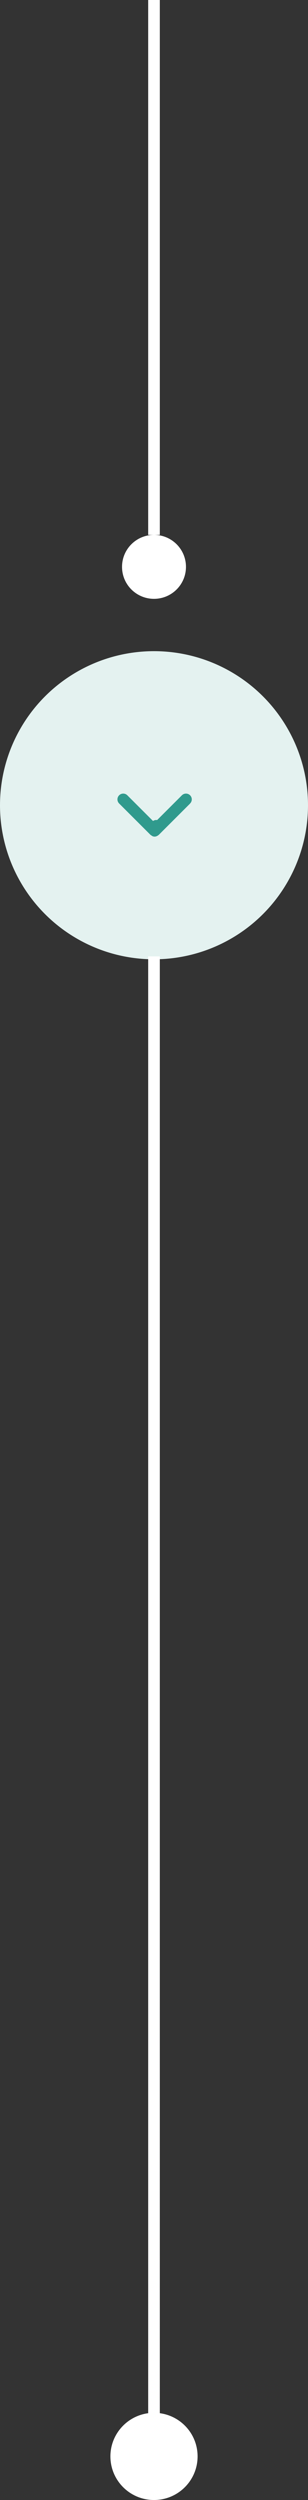 <?xml version="1.0" encoding="UTF-8"?>
<svg id="uuid-ec2d18e5-506f-4320-9e14-c65ac1ea170b" data-name="Ebene 1" xmlns="http://www.w3.org/2000/svg" viewBox="0 0 53 430">
  <rect x="0" y="0" width="53" height="430" fill="#333333" stroke="none"/>
  <defs>
    <style>
      .uuid-7db9bf2c-3edc-4830-8fe5-0dc7b1841e62 {
        fill: #309a8d;
      }

      .uuid-7db9bf2c-3edc-4830-8fe5-0dc7b1841e62, .uuid-098f68ba-b0cb-439e-b809-d6f011e287da, .uuid-298f5318-33e6-49d9-bb59-65aaafad6819 {
        stroke-width: 0px;
      }

      .uuid-098f68ba-b0cb-439e-b809-d6f011e287da {
        fill: #fff;
      }

      .uuid-298f5318-33e6-49d9-bb59-65aaafad6819 {
        fill: #e4f2f0;
      }
    </style>
  </defs>
  <path class="uuid-098f68ba-b0cb-439e-b809-d6f011e287da" d="m32,97.5c0,3.04-2.46,5.5-5.5,5.5s-5.5-2.46-5.5-5.5,2.46-5.5,5.5-5.5h-1V0h2v92h-1c3.04,0,5.5,2.46,5.5,5.5Z"/>
  <circle class="uuid-298f5318-33e6-49d9-bb59-65aaafad6819" cx="26.5" cy="138.5" r="26.5"/>
  <path class="uuid-7db9bf2c-3edc-4830-8fe5-0dc7b1841e62" d="m32.71,138.21l-5.4,5.4s-.04.02-.05.03c-.07.06-.14.11-.22.14-.03.02-.06.03-.09.05-.11.04-.23.07-.35.07-.1,0-.2-.02-.3-.05-.01,0-.02-.01-.03-.02-.06-.02-.12-.06-.17-.1-.06-.04-.12-.07-.17-.11,0,0-.02-.01-.03-.02l-5.4-5.4c-.39-.39-.39-1.02,0-1.41s1.02-.39,1.41,0l4.42,4.42c.21-.14.45-.2.71-.16l4.26-4.26c.39-.39,1.02-.39,1.41,0s.39,1.02,0,1.41Z"/>
  <path class="uuid-098f68ba-b0cb-439e-b809-d6f011e287da" d="m34,422.5s0,.03,0,.04c-.02,3.86-2.96,7.04-6.73,7.42-.25.03-.51.04-.77.04s-.51-.01-.77-.04c-3.77-.38-6.71-3.56-6.73-7.42,0-.01,0-.03,0-.04h0c0-3.8,2.83-6.94,6.5-7.43v-250.57h2v250.57c3.67.49,6.5,3.62,6.5,7.43h0Z"/>
</svg>